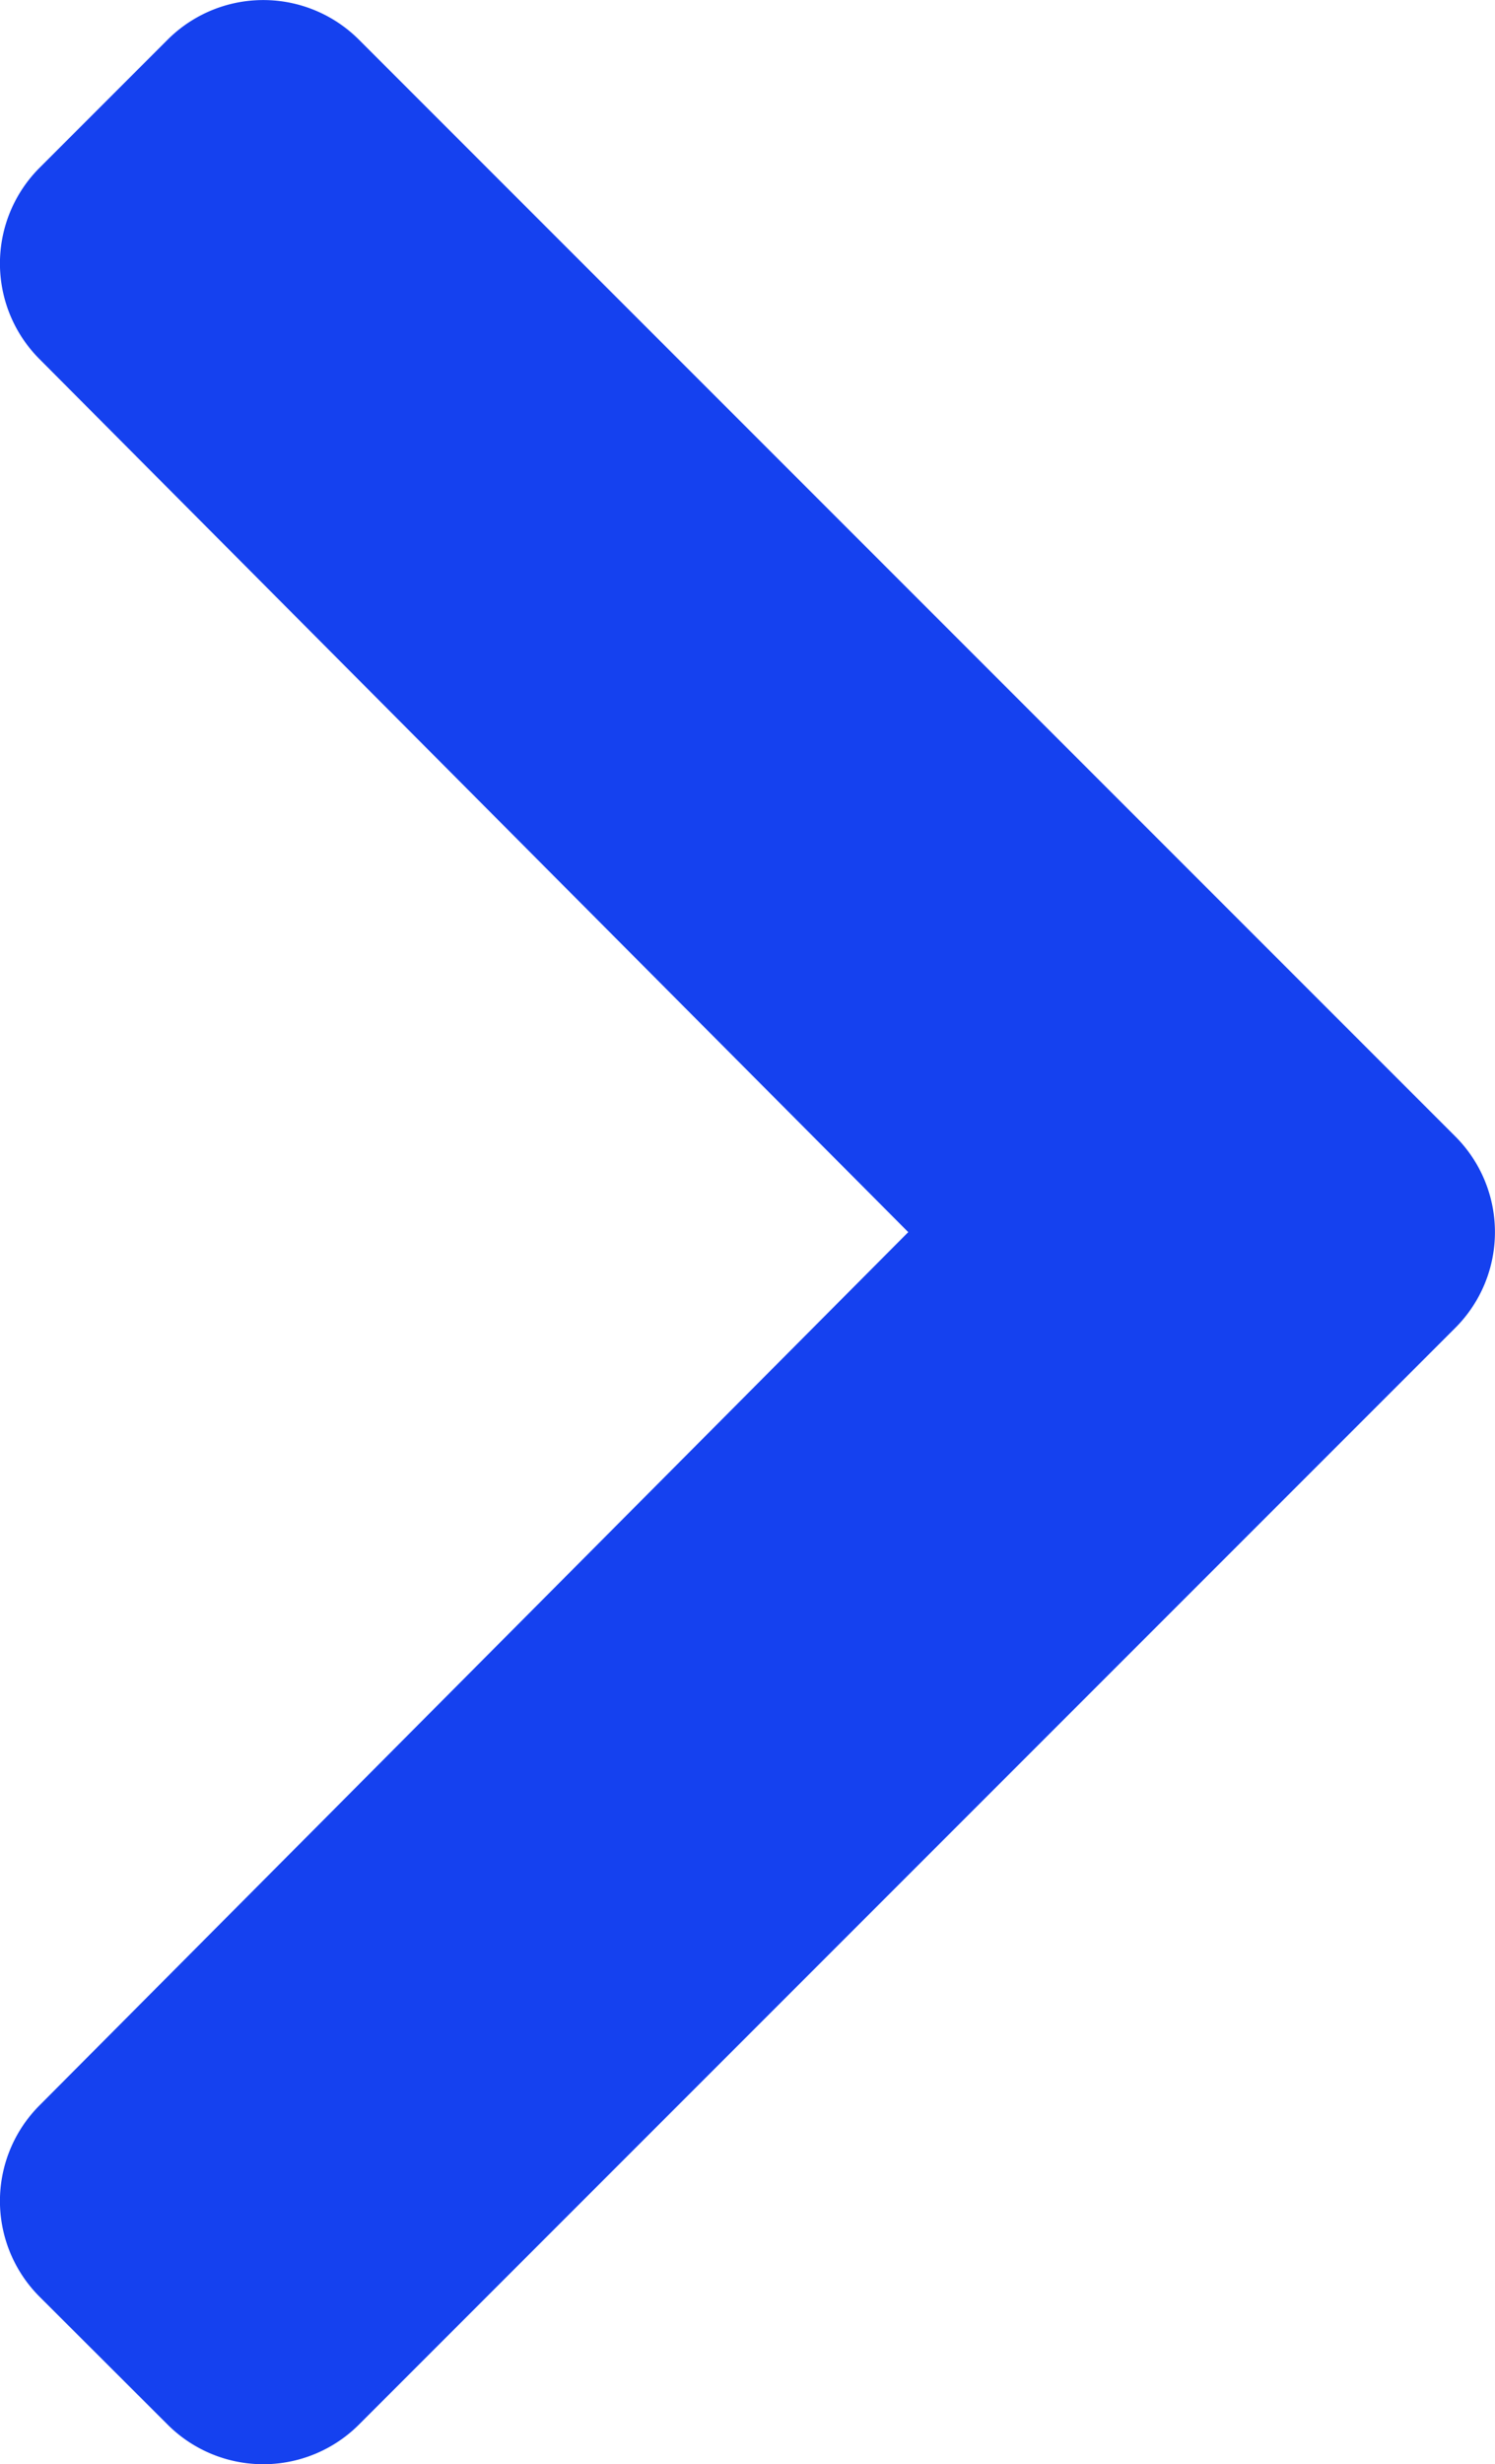 <svg xmlns="http://www.w3.org/2000/svg" width="6.729" height="11.088" viewBox="0 0 6.729 11.088"><path d="M7.248-4.444a.609.609,0,0,0,0-.862L2.314-10.24a.609.609,0,0,0-.862,0l-.576.576a.609.609,0,0,0,0,.861L4.786-4.875.876-.946a.609.609,0,0,0,0,.861L1.452.49a.609.609,0,0,0,.862,0Z" transform="translate(-0.698 10.419)" fill="#1541ef"/></svg>